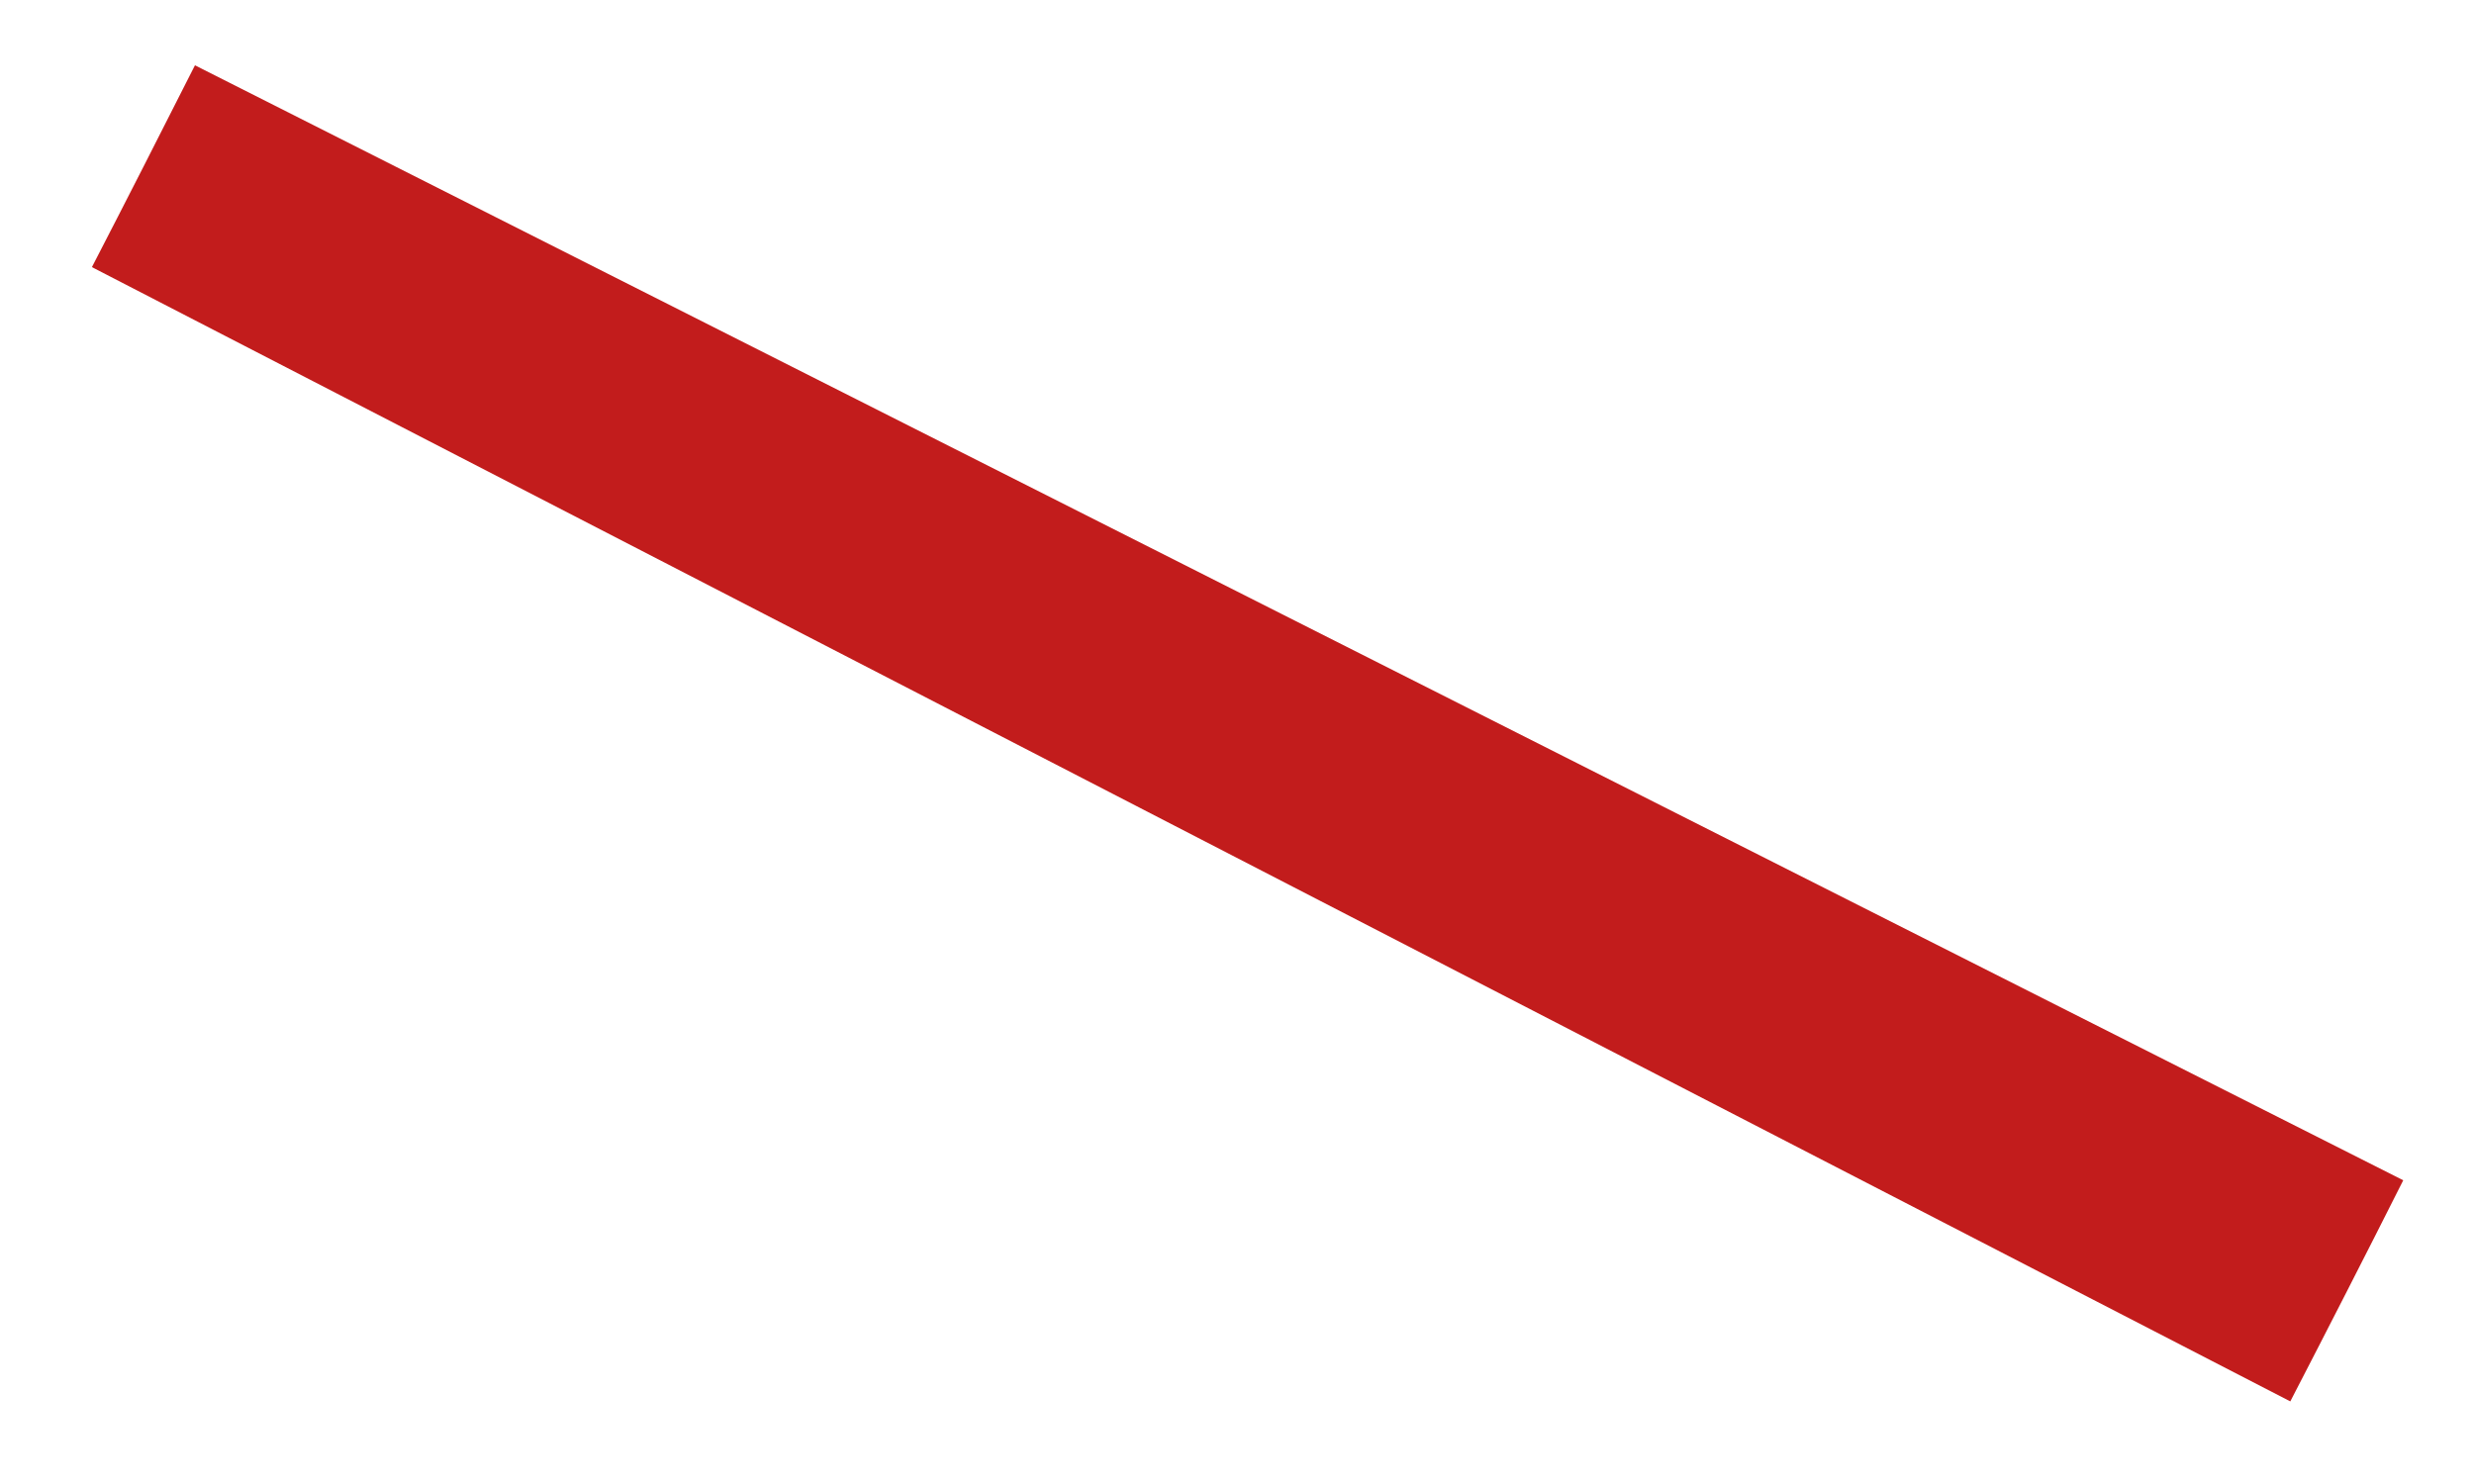 <?xml version="1.0" encoding="UTF-8"?> <svg xmlns="http://www.w3.org/2000/svg" width="20" height="12" viewBox="0 0 20 12" fill="none"> <path fill-rule="evenodd" clip-rule="evenodd" d="M18.515 11.332L0.743 2.16C1.023 1.618 1.3 1.074 1.576 0.528L19.428 9.544C19.127 10.142 18.822 10.738 18.515 11.332H18.515Z" fill="#C21C1C"></path> </svg> 